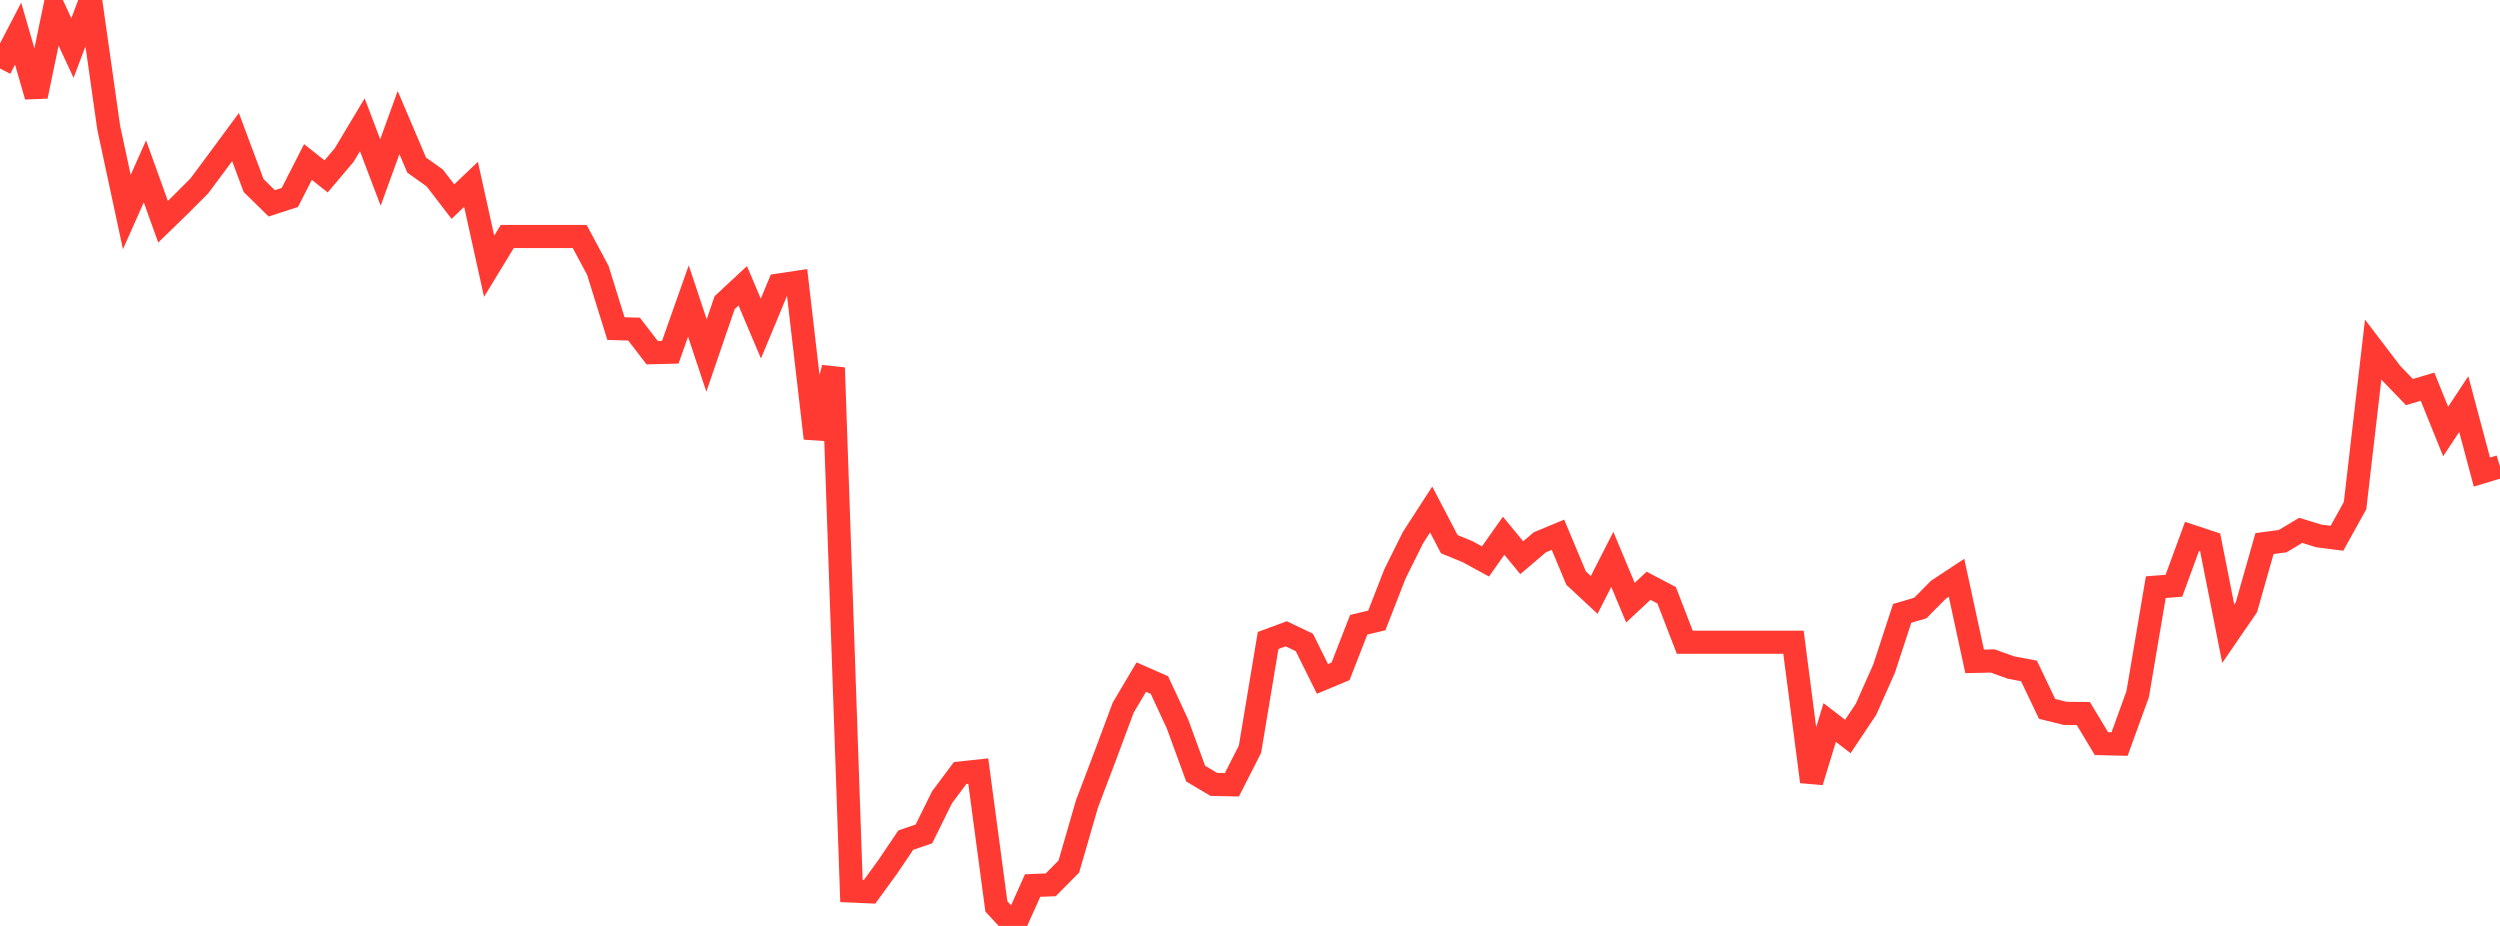 <?xml version="1.0" standalone="no"?>
<!DOCTYPE svg PUBLIC "-//W3C//DTD SVG 1.1//EN" "http://www.w3.org/Graphics/SVG/1.1/DTD/svg11.dtd">

<svg width="135" height="50" viewBox="0 0 135 50" preserveAspectRatio="none" 
  xmlns="http://www.w3.org/2000/svg"
  xmlns:xlink="http://www.w3.org/1999/xlink">


<polyline points="0.0, 3.698 0.978, 1.818 1.957, 5.2 2.935, 0.491 3.913, 2.593 4.891, 0.0 5.87, 6.894 6.848, 11.451 7.826, 9.254 8.804, 11.973 9.783, 11.023 10.761, 10.041 11.739, 8.728 12.717, 7.402 13.696, 10.02 14.674, 10.979 15.652, 10.662 16.63, 8.747 17.609, 9.526 18.587, 8.37 19.565, 6.738 20.543, 9.315 21.522, 6.619 22.5, 8.915 23.478, 9.612 24.457, 10.887 25.435, 9.954 26.413, 14.378 27.391, 12.77 28.37, 12.77 29.348, 12.77 30.326, 12.77 31.304, 12.77 32.283, 14.599 33.261, 17.744 34.239, 17.772 35.217, 19.045 36.196, 19.02 37.174, 16.255 38.152, 19.197 39.13, 16.343 40.109, 15.433 41.087, 17.743 42.065, 15.391 43.043, 15.244 44.022, 23.669 45.0, 19.86 45.978, 48.114 46.957, 48.157 47.935, 46.814 48.913, 45.365 49.891, 45.033 50.87, 43.052 51.848, 41.743 52.826, 41.638 53.804, 48.948 54.783, 50.0 55.761, 47.819 56.739, 47.78 57.717, 46.792 58.696, 43.414 59.674, 40.837 60.652, 38.214 61.63, 36.564 62.609, 36.992 63.587, 39.099 64.565, 41.775 65.543, 42.357 66.522, 42.378 67.5, 40.457 68.478, 34.586 69.457, 34.225 70.435, 34.692 71.413, 36.661 72.391, 36.251 73.37, 33.738 74.348, 33.502 75.326, 30.992 76.304, 29.026 77.283, 27.513 78.261, 29.386 79.239, 29.786 80.217, 30.318 81.196, 28.93 82.174, 30.116 83.152, 29.284 84.13, 28.875 85.109, 31.216 86.087, 32.125 87.065, 30.206 88.043, 32.545 89.022, 31.631 90.0, 32.147 90.978, 34.68 91.957, 34.68 92.935, 34.68 93.913, 34.68 94.891, 34.68 95.87, 34.68 96.848, 34.68 97.826, 42.213 98.804, 39.016 99.783, 39.77 100.761, 38.306 101.739, 36.11 102.717, 33.121 103.696, 32.835 104.674, 31.845 105.652, 31.2 106.63, 35.714 107.609, 35.692 108.587, 36.046 109.565, 36.23 110.543, 38.281 111.522, 38.522 112.5, 38.531 113.478, 40.156 114.457, 40.179 115.435, 37.484 116.413, 31.707 117.391, 31.631 118.37, 28.963 119.348, 29.286 120.326, 34.221 121.304, 32.797 122.283, 29.353 123.261, 29.223 124.239, 28.639 125.217, 28.941 126.196, 29.066 127.174, 27.301 128.152, 18.872 129.13, 20.157 130.109, 21.171 131.087, 20.881 132.065, 23.301 133.043, 21.822 134.022, 25.491 135.0, 25.195" fill="none" stroke="#ff3a33" stroke-width="1.25"/>

</svg>